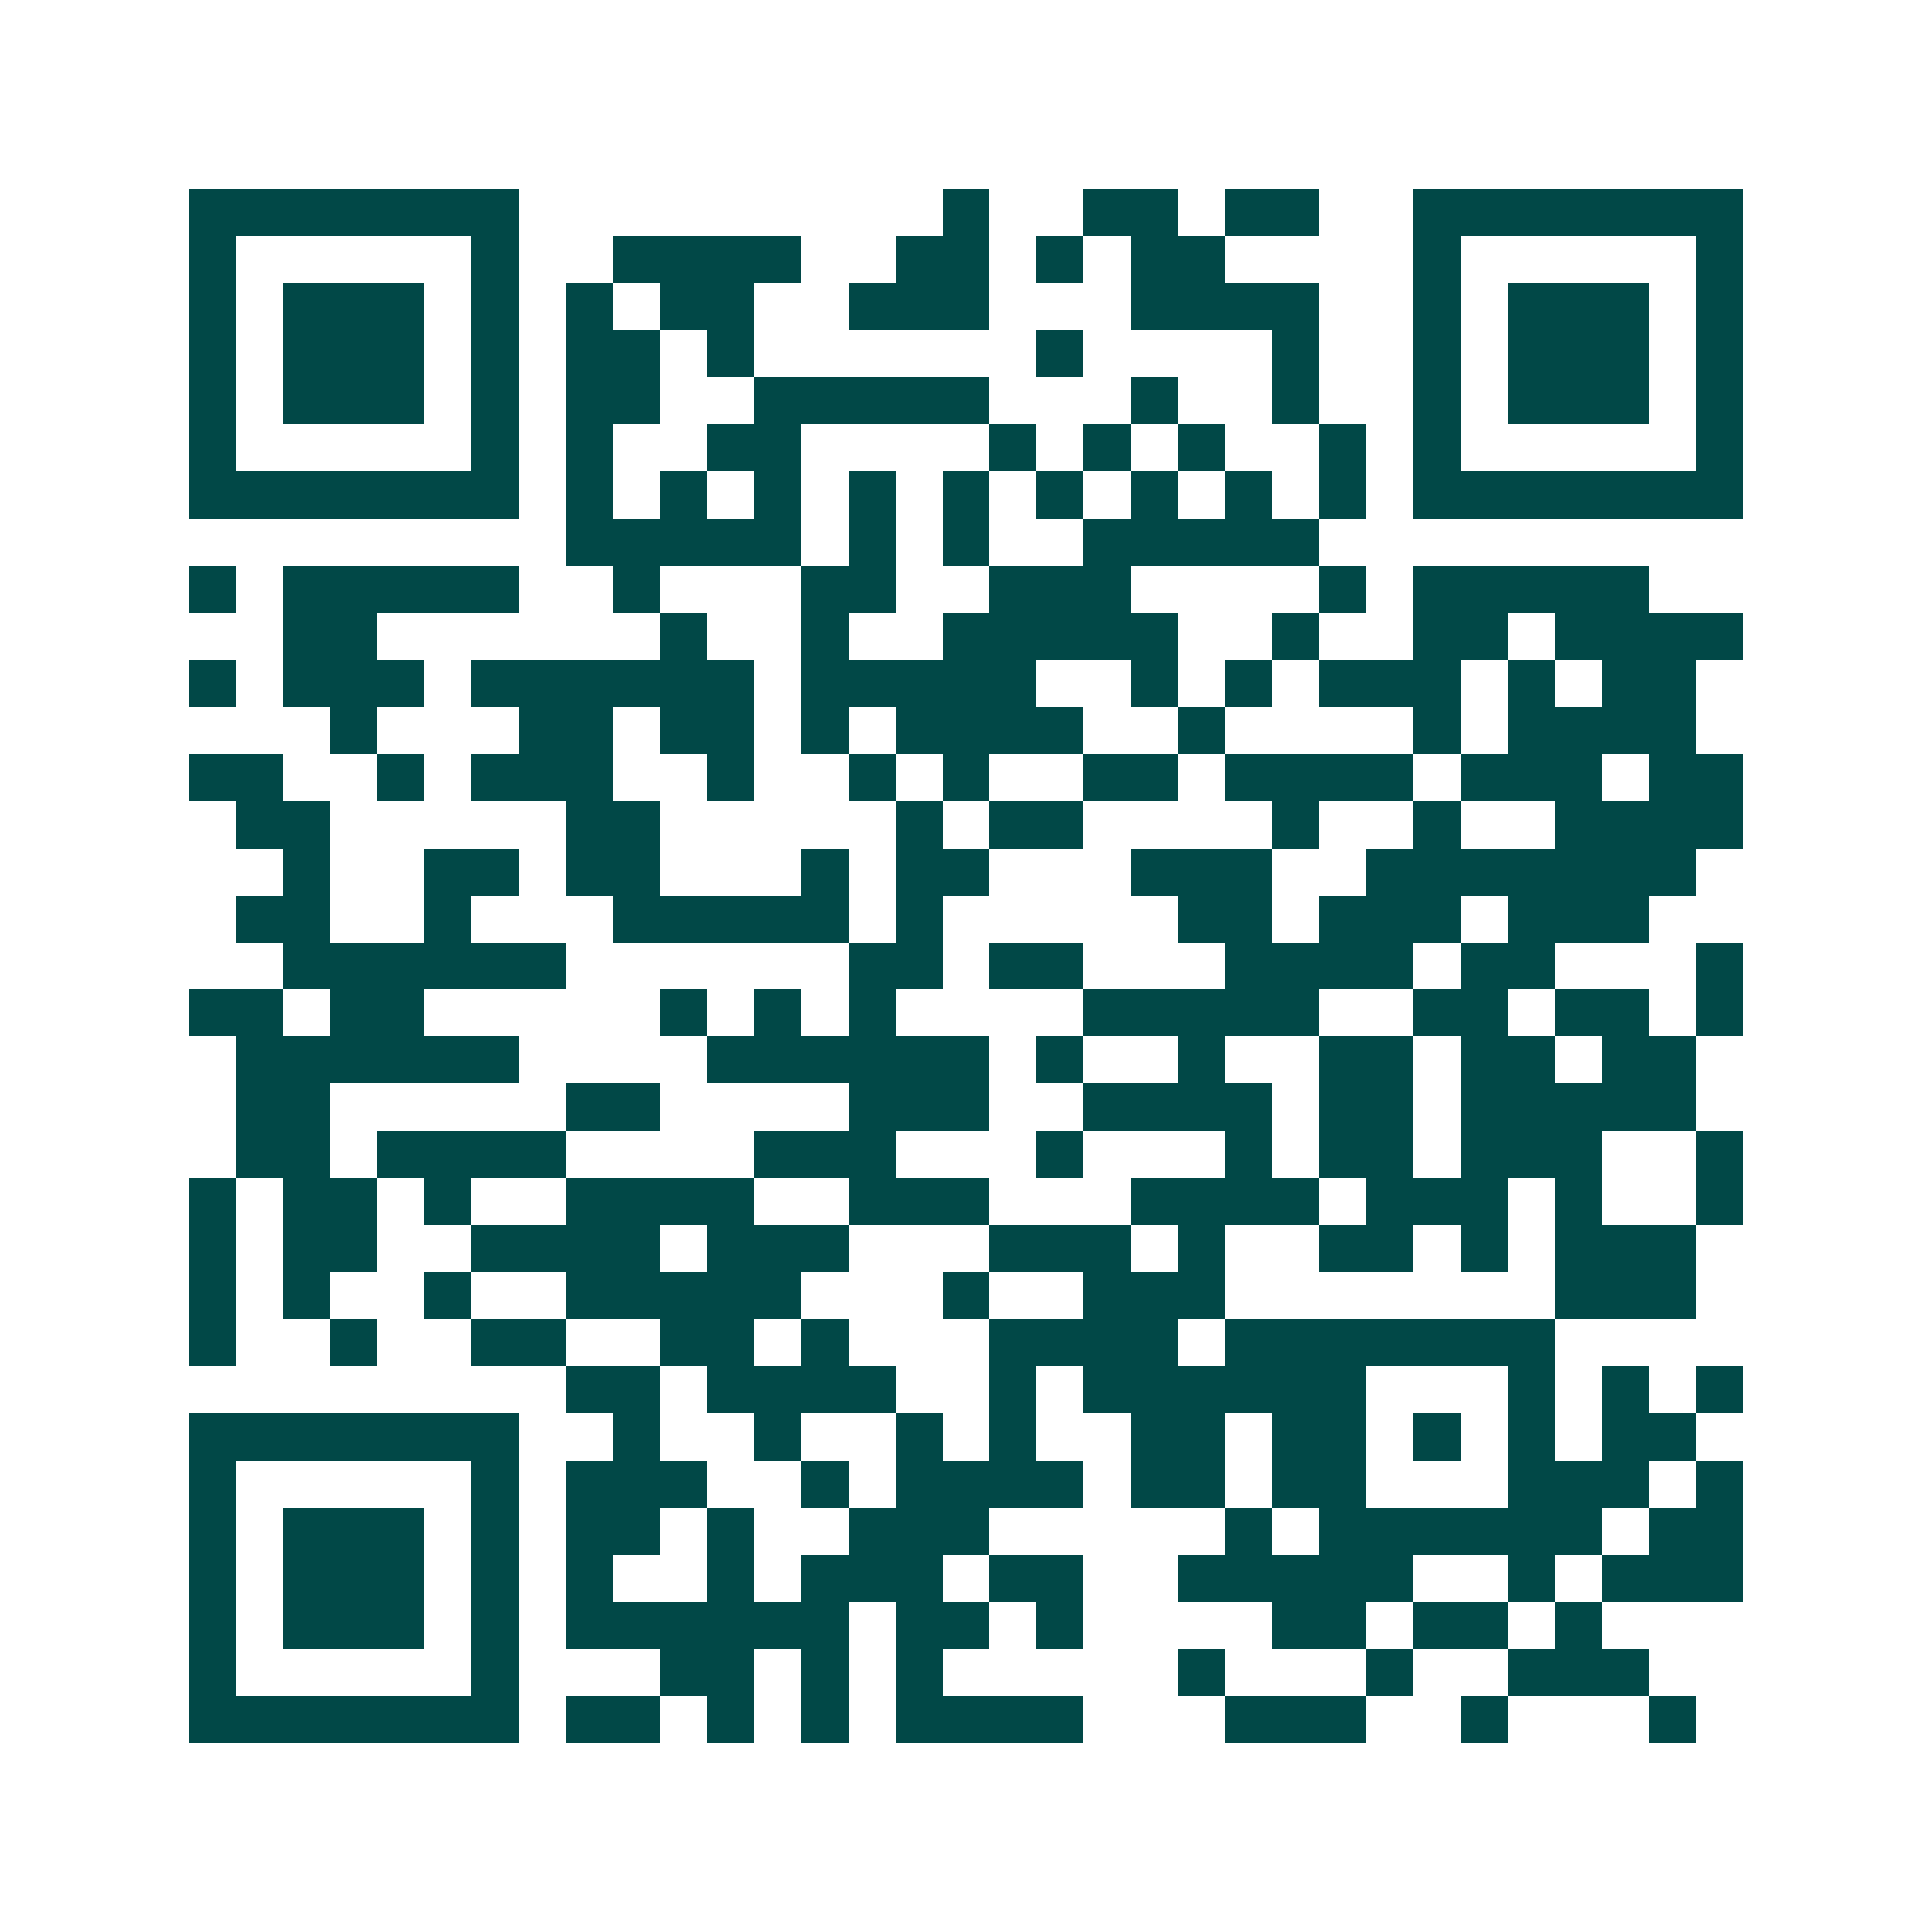 <svg xmlns="http://www.w3.org/2000/svg" width="200" height="200" viewBox="0 0 41 41" shape-rendering="crispEdges"><path fill="#ffffff" d="M0 0h41v41H0z"/><path stroke="#014847" d="M4 4.5h7m9 0h1m2 0h2m1 0h2m2 0h7M4 5.5h1m5 0h1m2 0h4m2 0h2m1 0h1m1 0h2m4 0h1m5 0h1M4 6.5h1m1 0h3m1 0h1m1 0h1m1 0h2m2 0h3m3 0h4m2 0h1m1 0h3m1 0h1M4 7.5h1m1 0h3m1 0h1m1 0h2m1 0h1m6 0h1m4 0h1m2 0h1m1 0h3m1 0h1M4 8.5h1m1 0h3m1 0h1m1 0h2m2 0h5m3 0h1m2 0h1m2 0h1m1 0h3m1 0h1M4 9.5h1m5 0h1m1 0h1m2 0h2m4 0h1m1 0h1m1 0h1m2 0h1m1 0h1m5 0h1M4 10.5h7m1 0h1m1 0h1m1 0h1m1 0h1m1 0h1m1 0h1m1 0h1m1 0h1m1 0h1m1 0h7M12 11.5h5m1 0h1m1 0h1m2 0h5M4 12.5h1m1 0h5m2 0h1m3 0h2m2 0h3m4 0h1m1 0h5M6 13.5h2m6 0h1m2 0h1m2 0h5m2 0h1m2 0h2m1 0h4M4 14.5h1m1 0h3m1 0h6m1 0h5m2 0h1m1 0h1m1 0h3m1 0h1m1 0h2M7 15.5h1m3 0h2m1 0h2m1 0h1m1 0h4m2 0h1m4 0h1m1 0h4M4 16.5h2m2 0h1m1 0h3m2 0h1m2 0h1m1 0h1m2 0h2m1 0h4m1 0h3m1 0h2M5 17.5h2m5 0h2m5 0h1m1 0h2m4 0h1m2 0h1m2 0h4M6 18.5h1m2 0h2m1 0h2m3 0h1m1 0h2m3 0h3m2 0h7M5 19.5h2m2 0h1m3 0h5m1 0h1m5 0h2m1 0h3m1 0h3M6 20.5h6m6 0h2m1 0h2m3 0h4m1 0h2m3 0h1M4 21.5h2m1 0h2m5 0h1m1 0h1m1 0h1m4 0h5m2 0h2m1 0h2m1 0h1M5 22.5h6m4 0h6m1 0h1m2 0h1m2 0h2m1 0h2m1 0h2M5 23.5h2m5 0h2m4 0h3m2 0h4m1 0h2m1 0h5M5 24.5h2m1 0h4m4 0h3m3 0h1m3 0h1m1 0h2m1 0h3m2 0h1M4 25.5h1m1 0h2m1 0h1m2 0h4m2 0h3m3 0h4m1 0h3m1 0h1m2 0h1M4 26.5h1m1 0h2m2 0h4m1 0h3m3 0h3m1 0h1m2 0h2m1 0h1m1 0h3M4 27.5h1m1 0h1m2 0h1m2 0h5m3 0h1m2 0h3m7 0h3M4 28.5h1m2 0h1m2 0h2m2 0h2m1 0h1m3 0h4m1 0h7M12 29.5h2m1 0h4m2 0h1m1 0h6m3 0h1m1 0h1m1 0h1M4 30.5h7m2 0h1m2 0h1m2 0h1m1 0h1m2 0h2m1 0h2m1 0h1m1 0h1m1 0h2M4 31.5h1m5 0h1m1 0h3m2 0h1m1 0h4m1 0h2m1 0h2m3 0h3m1 0h1M4 32.5h1m1 0h3m1 0h1m1 0h2m1 0h1m2 0h3m5 0h1m1 0h6m1 0h2M4 33.5h1m1 0h3m1 0h1m1 0h1m2 0h1m1 0h3m1 0h2m2 0h5m2 0h1m1 0h3M4 34.5h1m1 0h3m1 0h1m1 0h6m1 0h2m1 0h1m4 0h2m1 0h2m1 0h1M4 35.5h1m5 0h1m3 0h2m1 0h1m1 0h1m5 0h1m3 0h1m2 0h3M4 36.5h7m1 0h2m1 0h1m1 0h1m1 0h4m3 0h3m2 0h1m3 0h1"/></svg>
